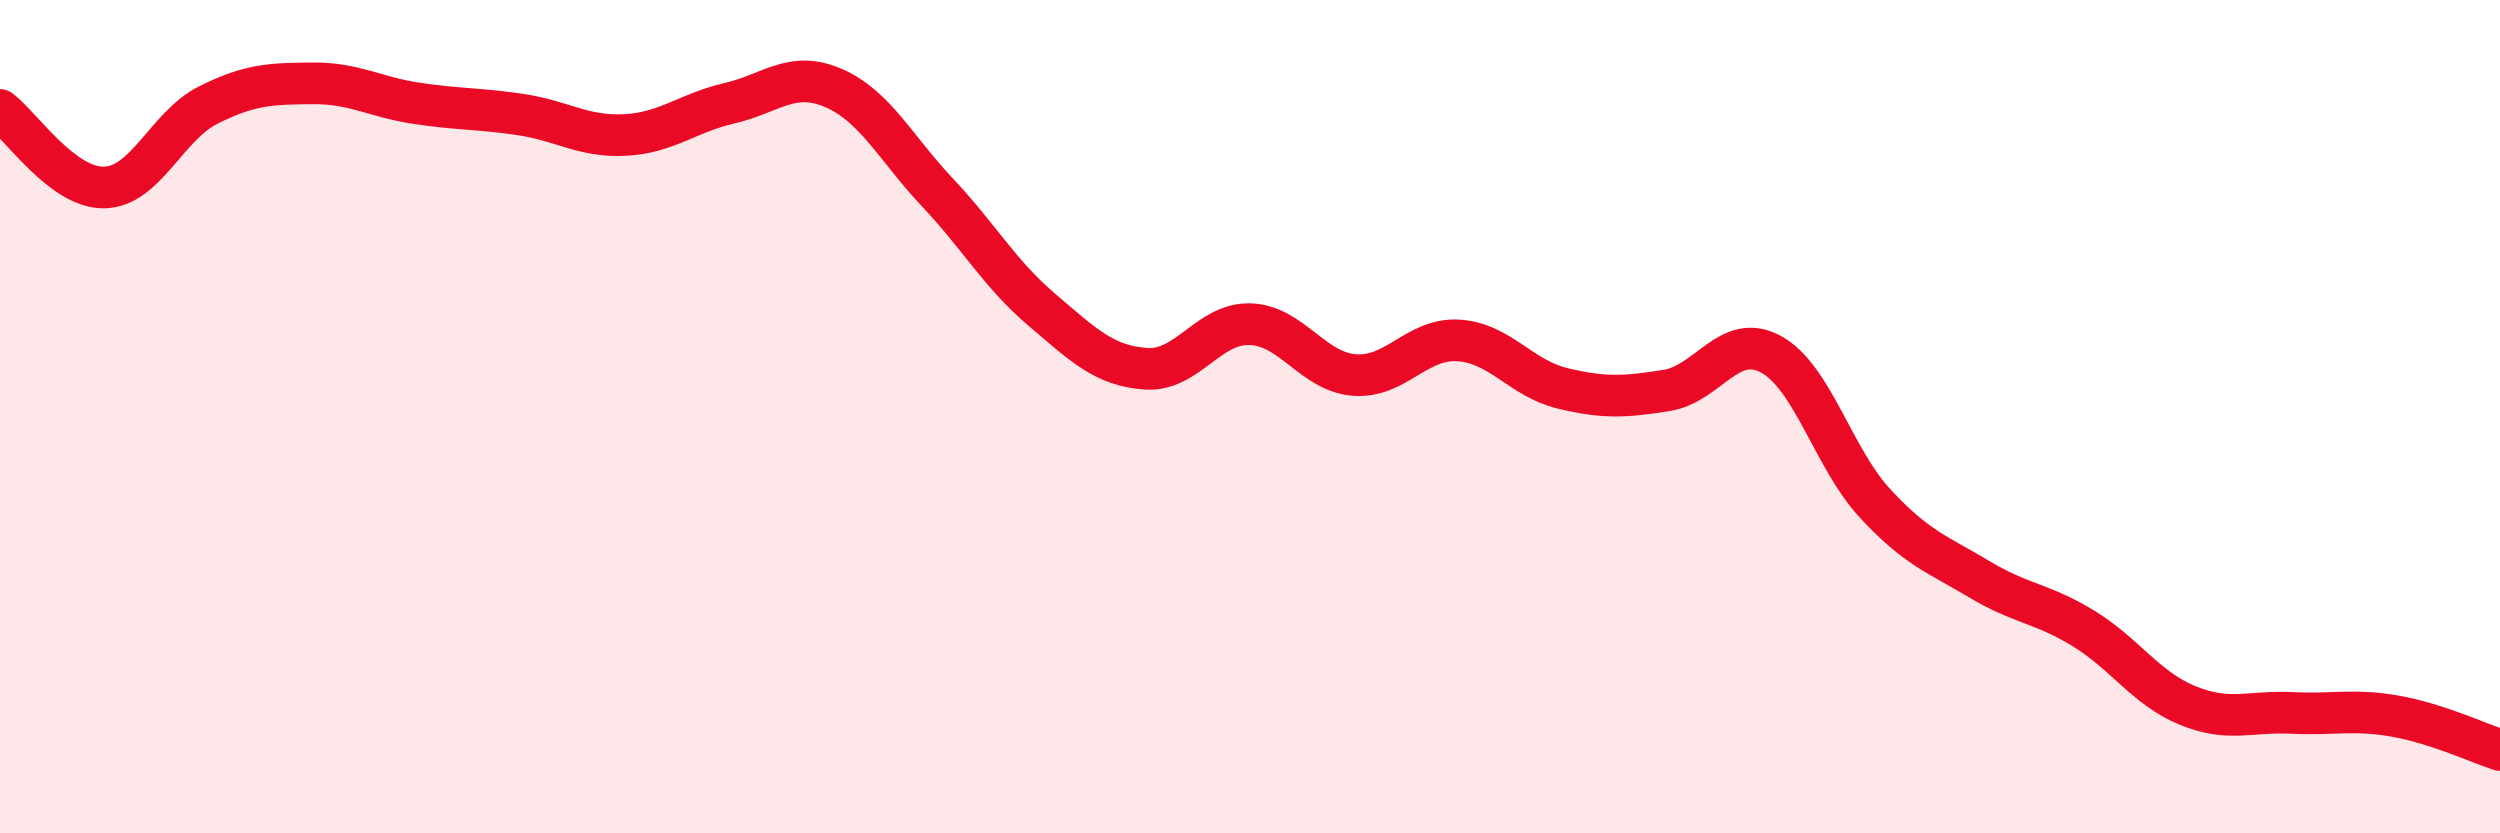 
    <svg width="60" height="20" viewBox="0 0 60 20" xmlns="http://www.w3.org/2000/svg">
      <path
        d="M 0,2.64 C 0.5,3.01 1.5,4.52 2.5,4.5 C 3.5,4.48 4,3.02 5,2.52 C 6,2.02 6.5,2.01 7.5,2 C 8.5,1.99 9,2.33 10,2.48 C 11,2.63 11.5,2.6 12.5,2.75 C 13.5,2.9 14,3.29 15,3.24 C 16,3.19 16.5,2.71 17.5,2.48 C 18.5,2.25 19,1.68 20,2.11 C 21,2.54 21.5,3.56 22.5,4.62 C 23.5,5.68 24,6.58 25,7.43 C 26,8.28 26.5,8.78 27.5,8.85 C 28.5,8.92 29,7.75 30,7.78 C 31,7.81 31.5,8.92 32.5,9 C 33.5,9.08 34,8.11 35,8.17 C 36,8.23 36.5,9.08 37.5,9.32 C 38.5,9.56 39,9.53 40,9.37 C 41,9.21 41.5,7.96 42.5,8.5 C 43.5,9.04 44,11 45,12.08 C 46,13.16 46.5,13.3 47.5,13.9 C 48.5,14.5 49,14.47 50,15.08 C 51,15.69 51.5,16.52 52.5,16.93 C 53.5,17.34 54,17.06 55,17.11 C 56,17.16 56.5,17.01 57.5,17.19 C 58.5,17.37 59.5,17.84 60,18L60 20L0 20Z"
        fill="#EB0A25"
        opacity="0.1"
        stroke-linecap="round"
        stroke-linejoin="round"
      />
      <path
        d="M 0,2.64 C 0.5,3.01 1.5,4.52 2.5,4.5 C 3.5,4.48 4,3.02 5,2.52 C 6,2.02 6.5,2.01 7.5,2 C 8.5,1.99 9,2.33 10,2.48 C 11,2.63 11.5,2.6 12.5,2.75 C 13.5,2.9 14,3.29 15,3.24 C 16,3.19 16.5,2.71 17.5,2.48 C 18.5,2.25 19,1.68 20,2.11 C 21,2.54 21.5,3.56 22.5,4.62 C 23.5,5.68 24,6.58 25,7.43 C 26,8.28 26.5,8.78 27.5,8.85 C 28.5,8.92 29,7.75 30,7.78 C 31,7.81 31.5,8.92 32.5,9 C 33.5,9.08 34,8.11 35,8.17 C 36,8.23 36.5,9.08 37.5,9.32 C 38.5,9.56 39,9.53 40,9.37 C 41,9.21 41.5,7.96 42.5,8.5 C 43.5,9.04 44,11 45,12.08 C 46,13.16 46.5,13.3 47.5,13.9 C 48.5,14.5 49,14.47 50,15.08 C 51,15.69 51.5,16.52 52.5,16.93 C 53.5,17.34 54,17.06 55,17.11 C 56,17.16 56.5,17.01 57.5,17.19 C 58.5,17.37 59.5,17.84 60,18"
        stroke="#EB0A25"
        stroke-width="1"
        fill="none"
        stroke-linecap="round"
        stroke-linejoin="round"
      />
    </svg>
  
